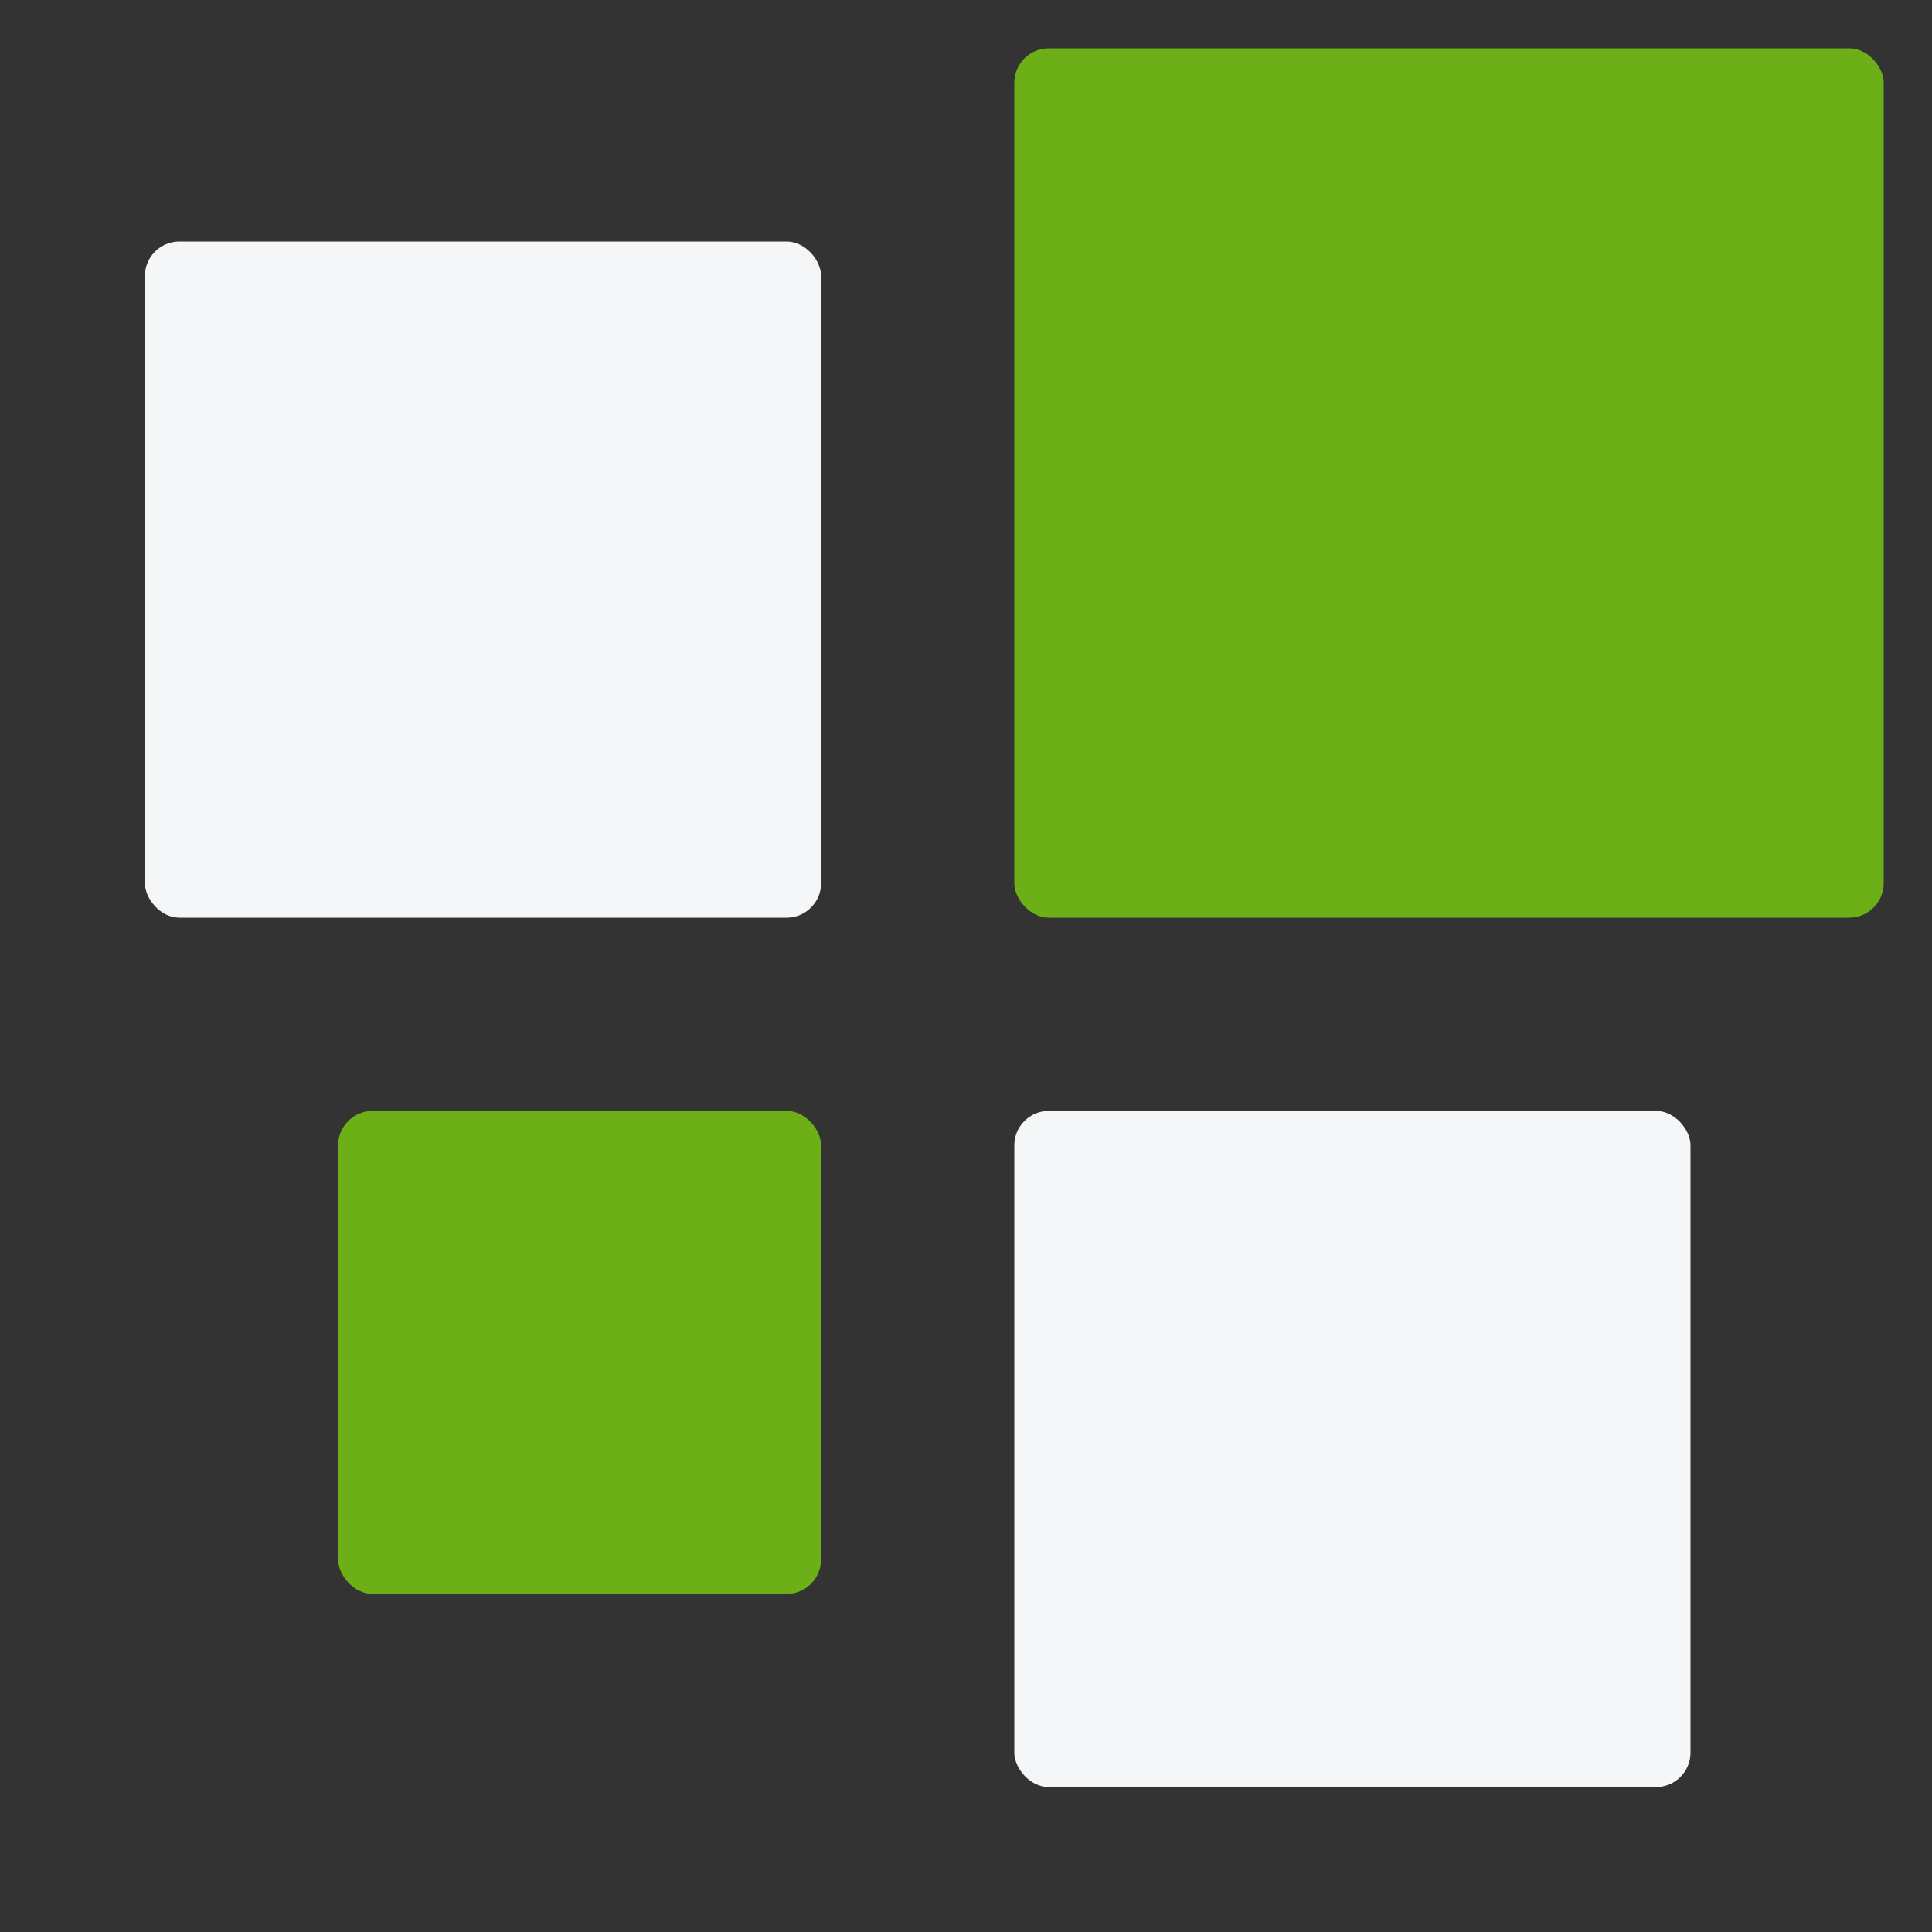 <?xml version="1.0" encoding="UTF-8"?> <svg xmlns="http://www.w3.org/2000/svg" width="56" height="56" viewBox="0 0 56 56" fill="none"><rect x="0" y="0" width="56" height="56" fill="#333333" stroke="none"/><rect x="4.2" y="7" width="19.6" height="19.6" rx="1" fill="#F4F6F7"></rect><rect x="9.8" y="32.2" width="14" height="14" rx="1" fill="#6CAF17"></rect><rect x="29.4" y="32.2" width="19.6" height="19.6" rx="1" fill="#F4F6F7"></rect><rect x="29.4" y="1.4" width="25.2" height="25.2" rx="1" fill="#6CAF17"></rect></svg> 
